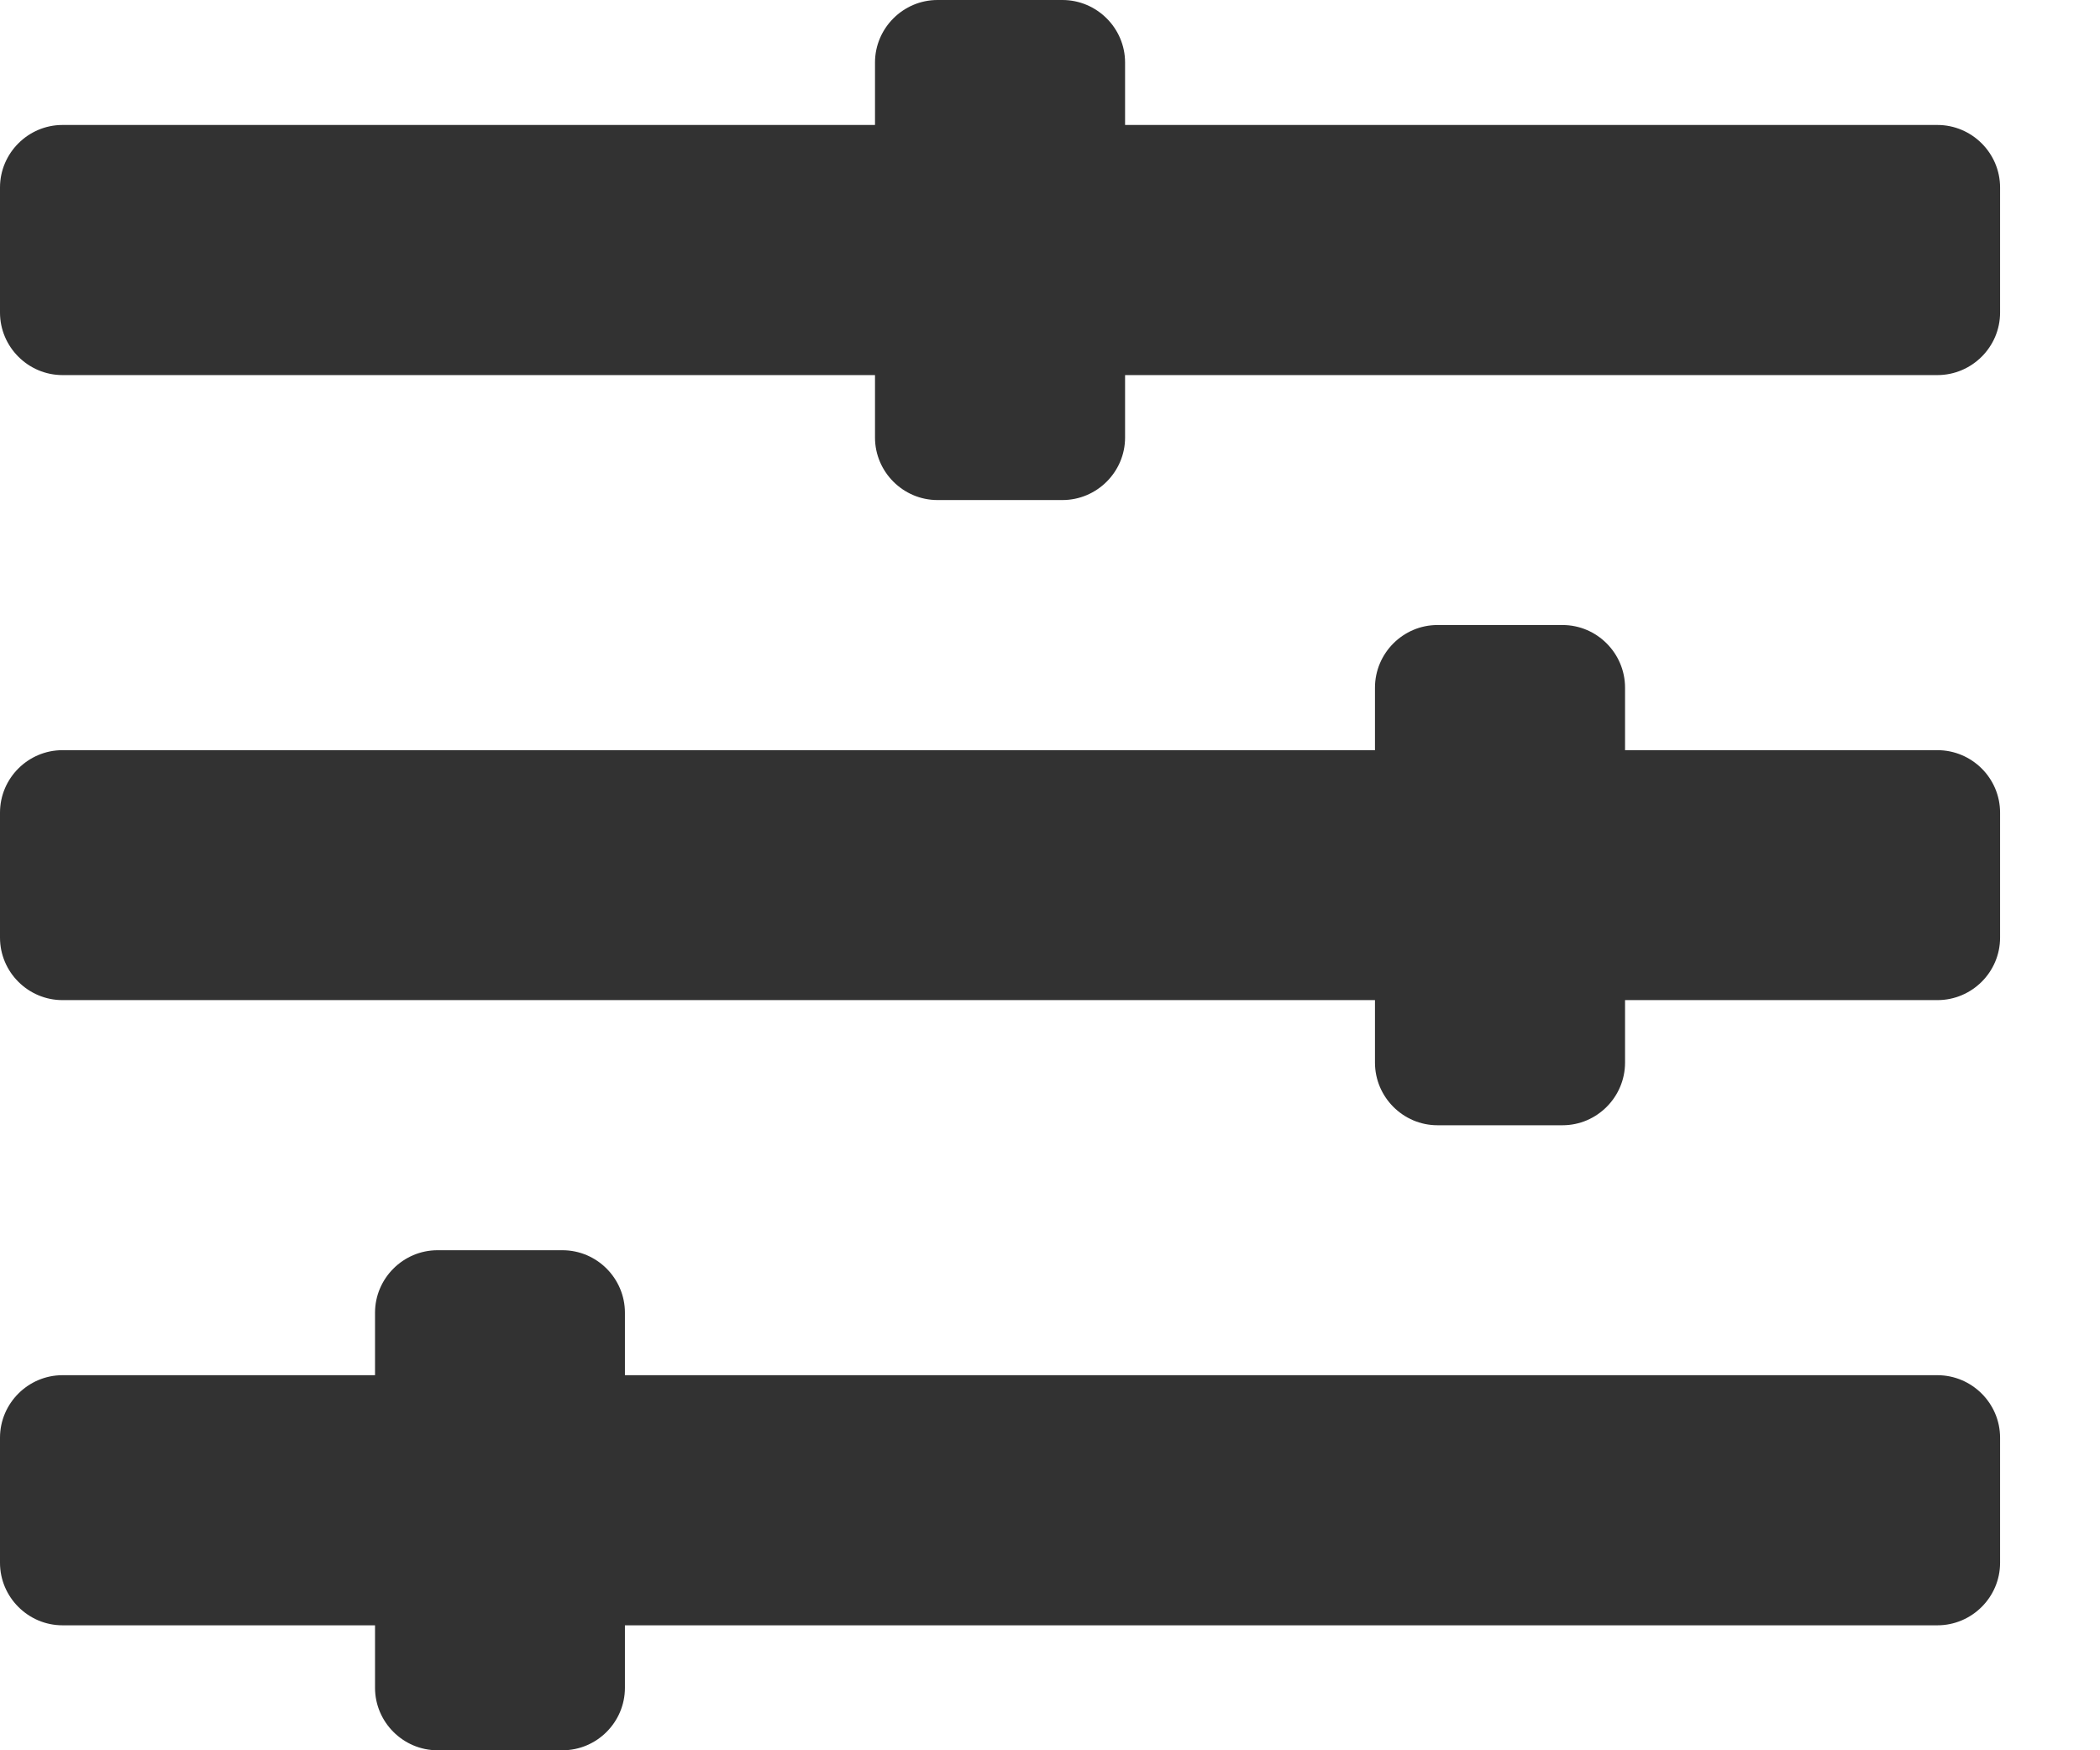 <svg width="12" height="10" viewBox="0 0 12 10" fill="none" xmlns="http://www.w3.org/2000/svg">
<path d="M11.071 7.857H3.571V7.5C3.571 7.304 3.411 7.143 3.214 7.143H2.5C2.304 7.143 2.143 7.304 2.143 7.5V7.857H0.357C0.161 7.857 0 8.018 0 8.214V8.929C0 9.125 0.161 9.286 0.357 9.286H2.143V9.643C2.143 9.839 2.304 10 2.5 10H3.214C3.411 10 3.571 9.839 3.571 9.643V9.286H11.071C11.268 9.286 11.429 9.125 11.429 8.929V8.214C11.429 8.018 11.268 7.857 11.071 7.857ZM11.071 4.286H9.286V3.929C9.286 3.732 9.125 3.571 8.929 3.571H8.214C8.018 3.571 7.857 3.732 7.857 3.929V4.286H0.357C0.161 4.286 0 4.446 0 4.643V5.357C0 5.554 0.161 5.714 0.357 5.714H7.857V6.071C7.857 6.268 8.018 6.429 8.214 6.429H8.929C9.125 6.429 9.286 6.268 9.286 6.071V5.714H11.071C11.268 5.714 11.429 5.554 11.429 5.357V4.643C11.429 4.446 11.268 4.286 11.071 4.286ZM11.071 0.714H6.429V0.357C6.429 0.161 6.268 0 6.071 0H5.357C5.161 0 5 0.161 5 0.357V0.714H0.357C0.161 0.714 0 0.875 0 1.071V1.786C0 1.982 0.161 2.143 0.357 2.143H5V2.5C5 2.696 5.161 2.857 5.357 2.857H6.071C6.268 2.857 6.429 2.696 6.429 2.5V2.143H11.071C11.268 2.143 11.429 1.982 11.429 1.786V1.071C11.429 0.875 11.268 0.714 11.071 0.714Z" fill="#323232"/>
</svg>
